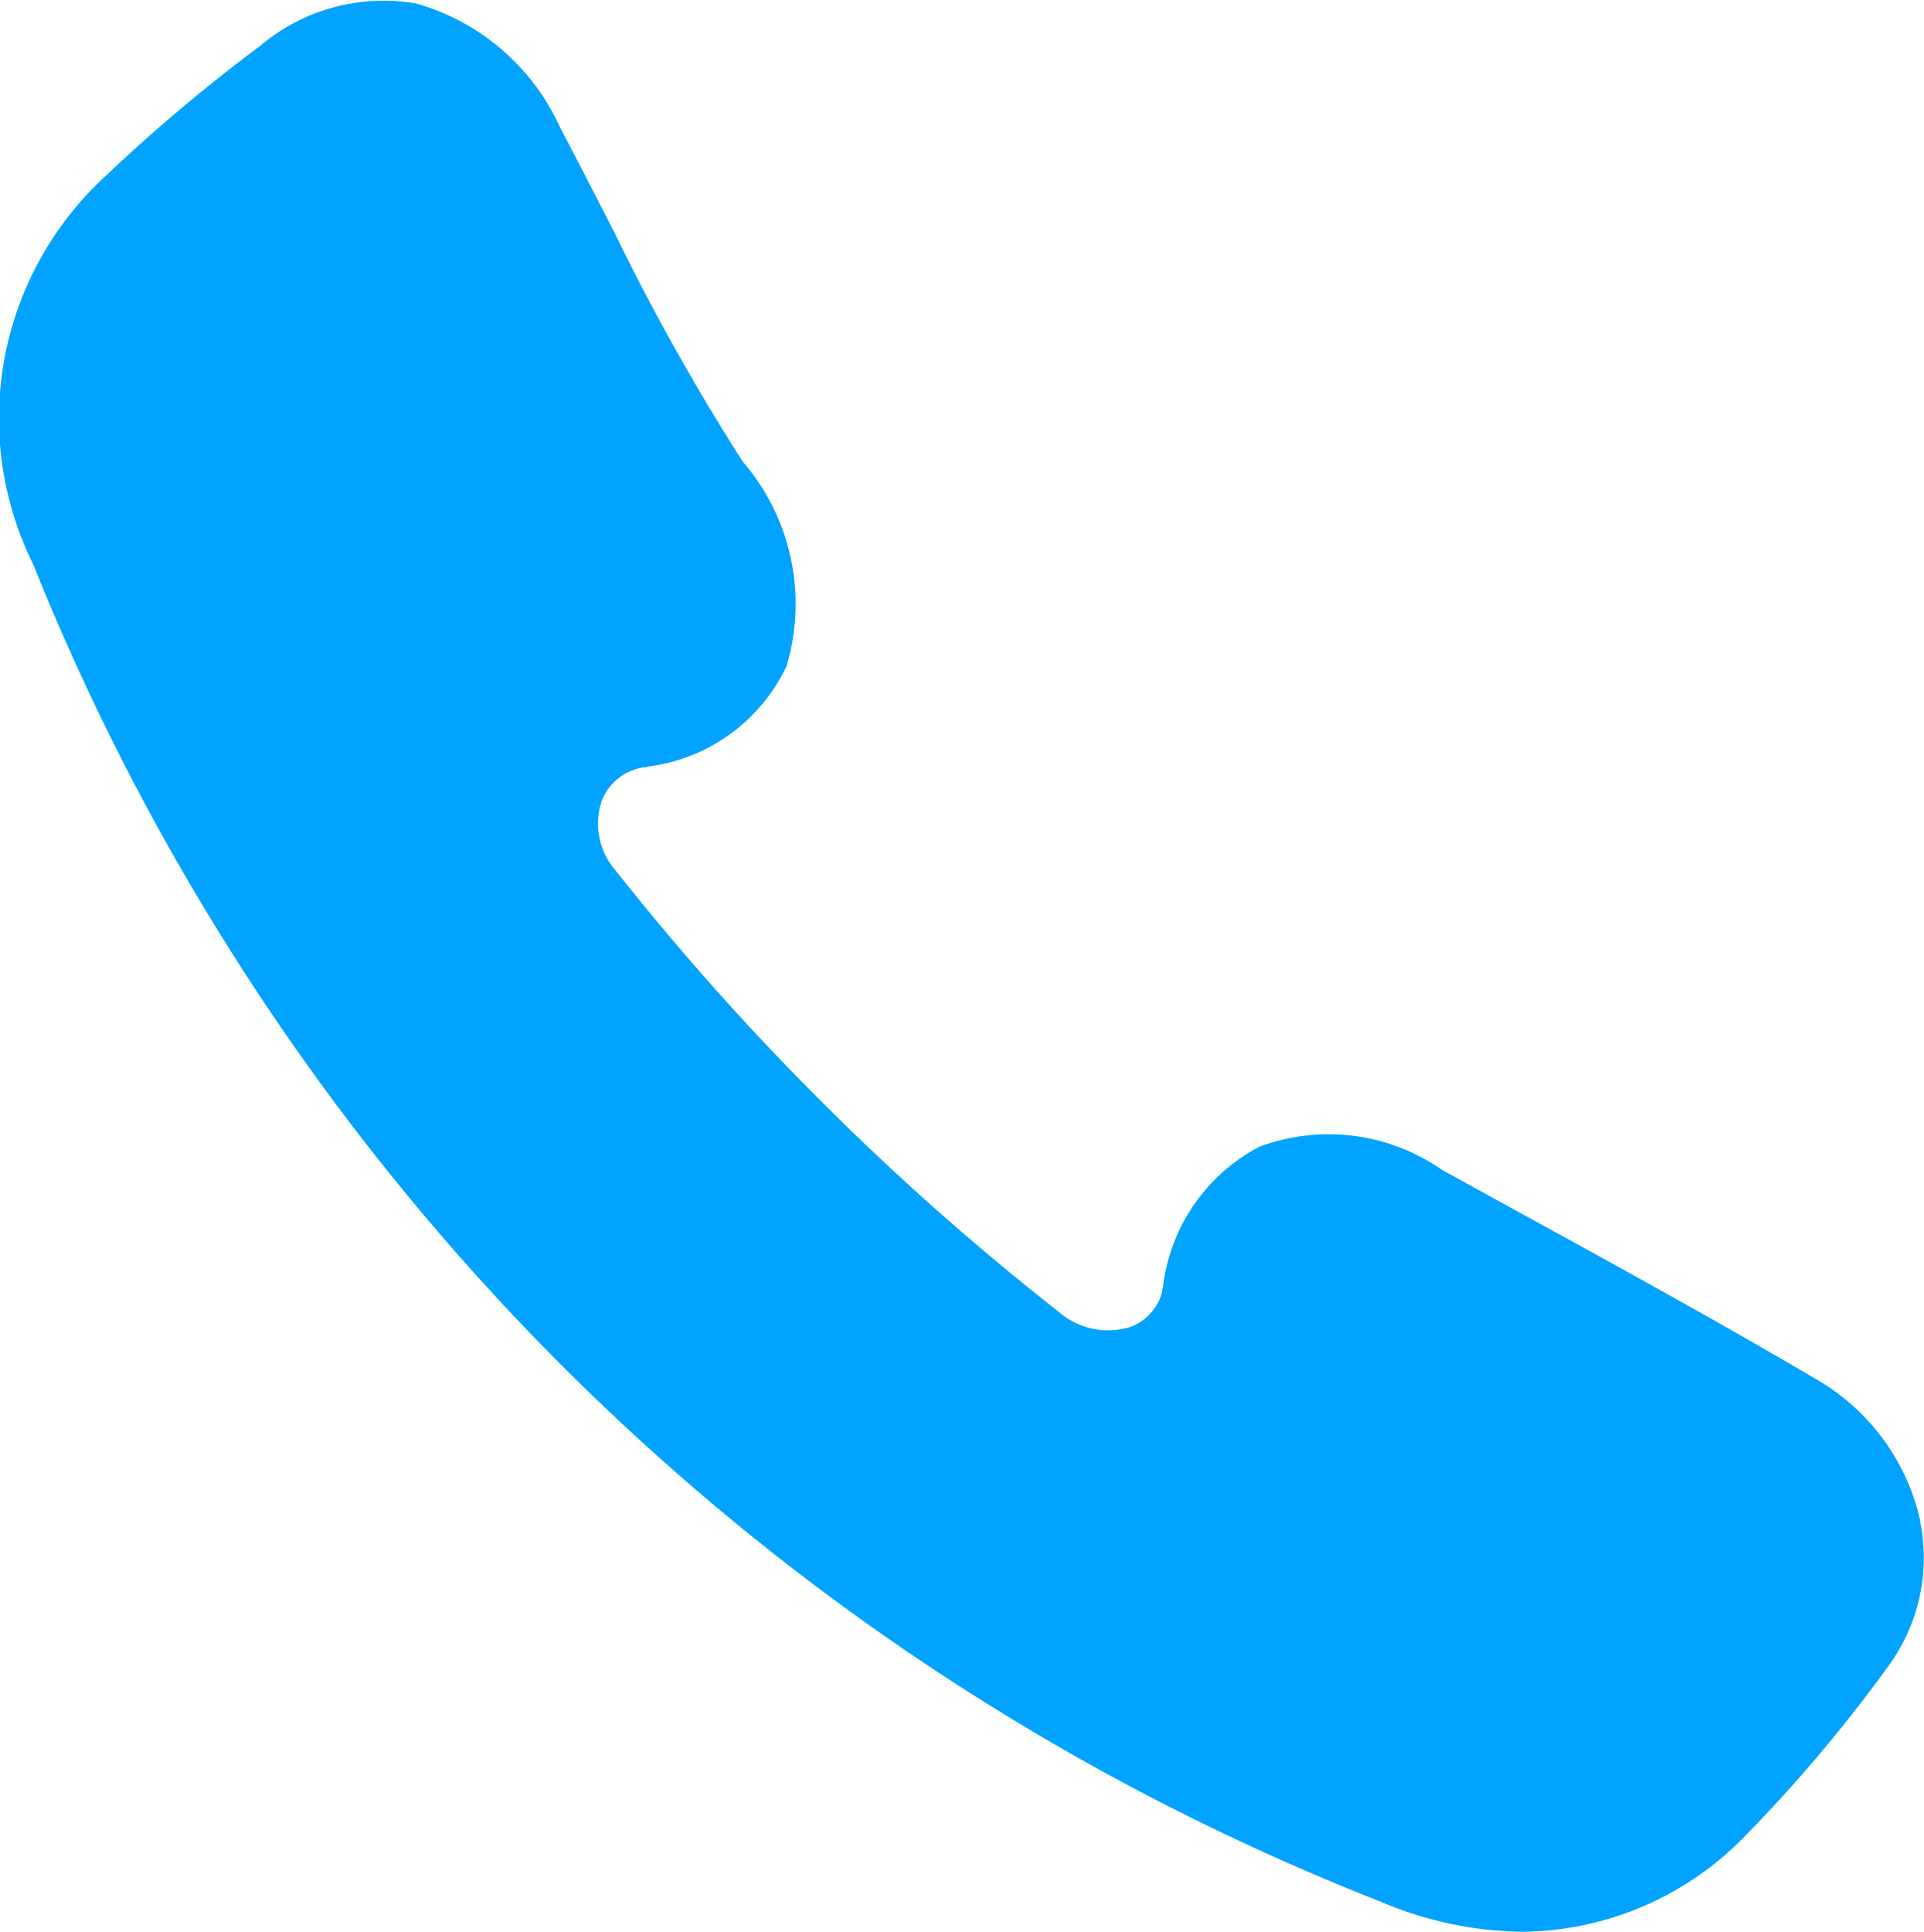 <svg xmlns="http://www.w3.org/2000/svg" width="17.786" height="17.855" viewBox="0 0 17.786 17.855"><path d="M23.845,20.054a2.02,2.02,0,0,0-.963-1.306c-.93-.547-1.893-1.075-2.823-1.585l-.636-.35a1.835,1.835,0,0,0-1.689-.212,1.687,1.687,0,0,0-.889,1.295.134.134,0,0,0-.007.041.474.474,0,0,1-.3.331.694.694,0,0,1-.647-.134,24.545,24.545,0,0,1-4.107-4.088.658.658,0,0,1-.13-.636.493.493,0,0,1,.387-.316c.011,0,.026,0,.037-.007a1.642,1.642,0,0,0,1.287-.93,2.015,2.015,0,0,0-.405-1.89,20.906,20.906,0,0,1-1.19-2.124c-.167-.324-.331-.647-.5-.967A2.082,2.082,0,0,0,9.943,6.034,1.765,1.765,0,0,0,8.5,6.424,15.779,15.779,0,0,0,7.068,7.63a3.039,3.039,0,0,0-.666,3.59A22.126,22.126,0,0,0,18.845,23.573a3.437,3.437,0,0,0,1.324.283,2.9,2.9,0,0,0,2.079-.908,13.793,13.793,0,0,0,1.3-1.544,1.692,1.692,0,0,0,.294-1.35Z" transform="translate(-6.094 -6.001)" fill="#00a3ff"/></svg>